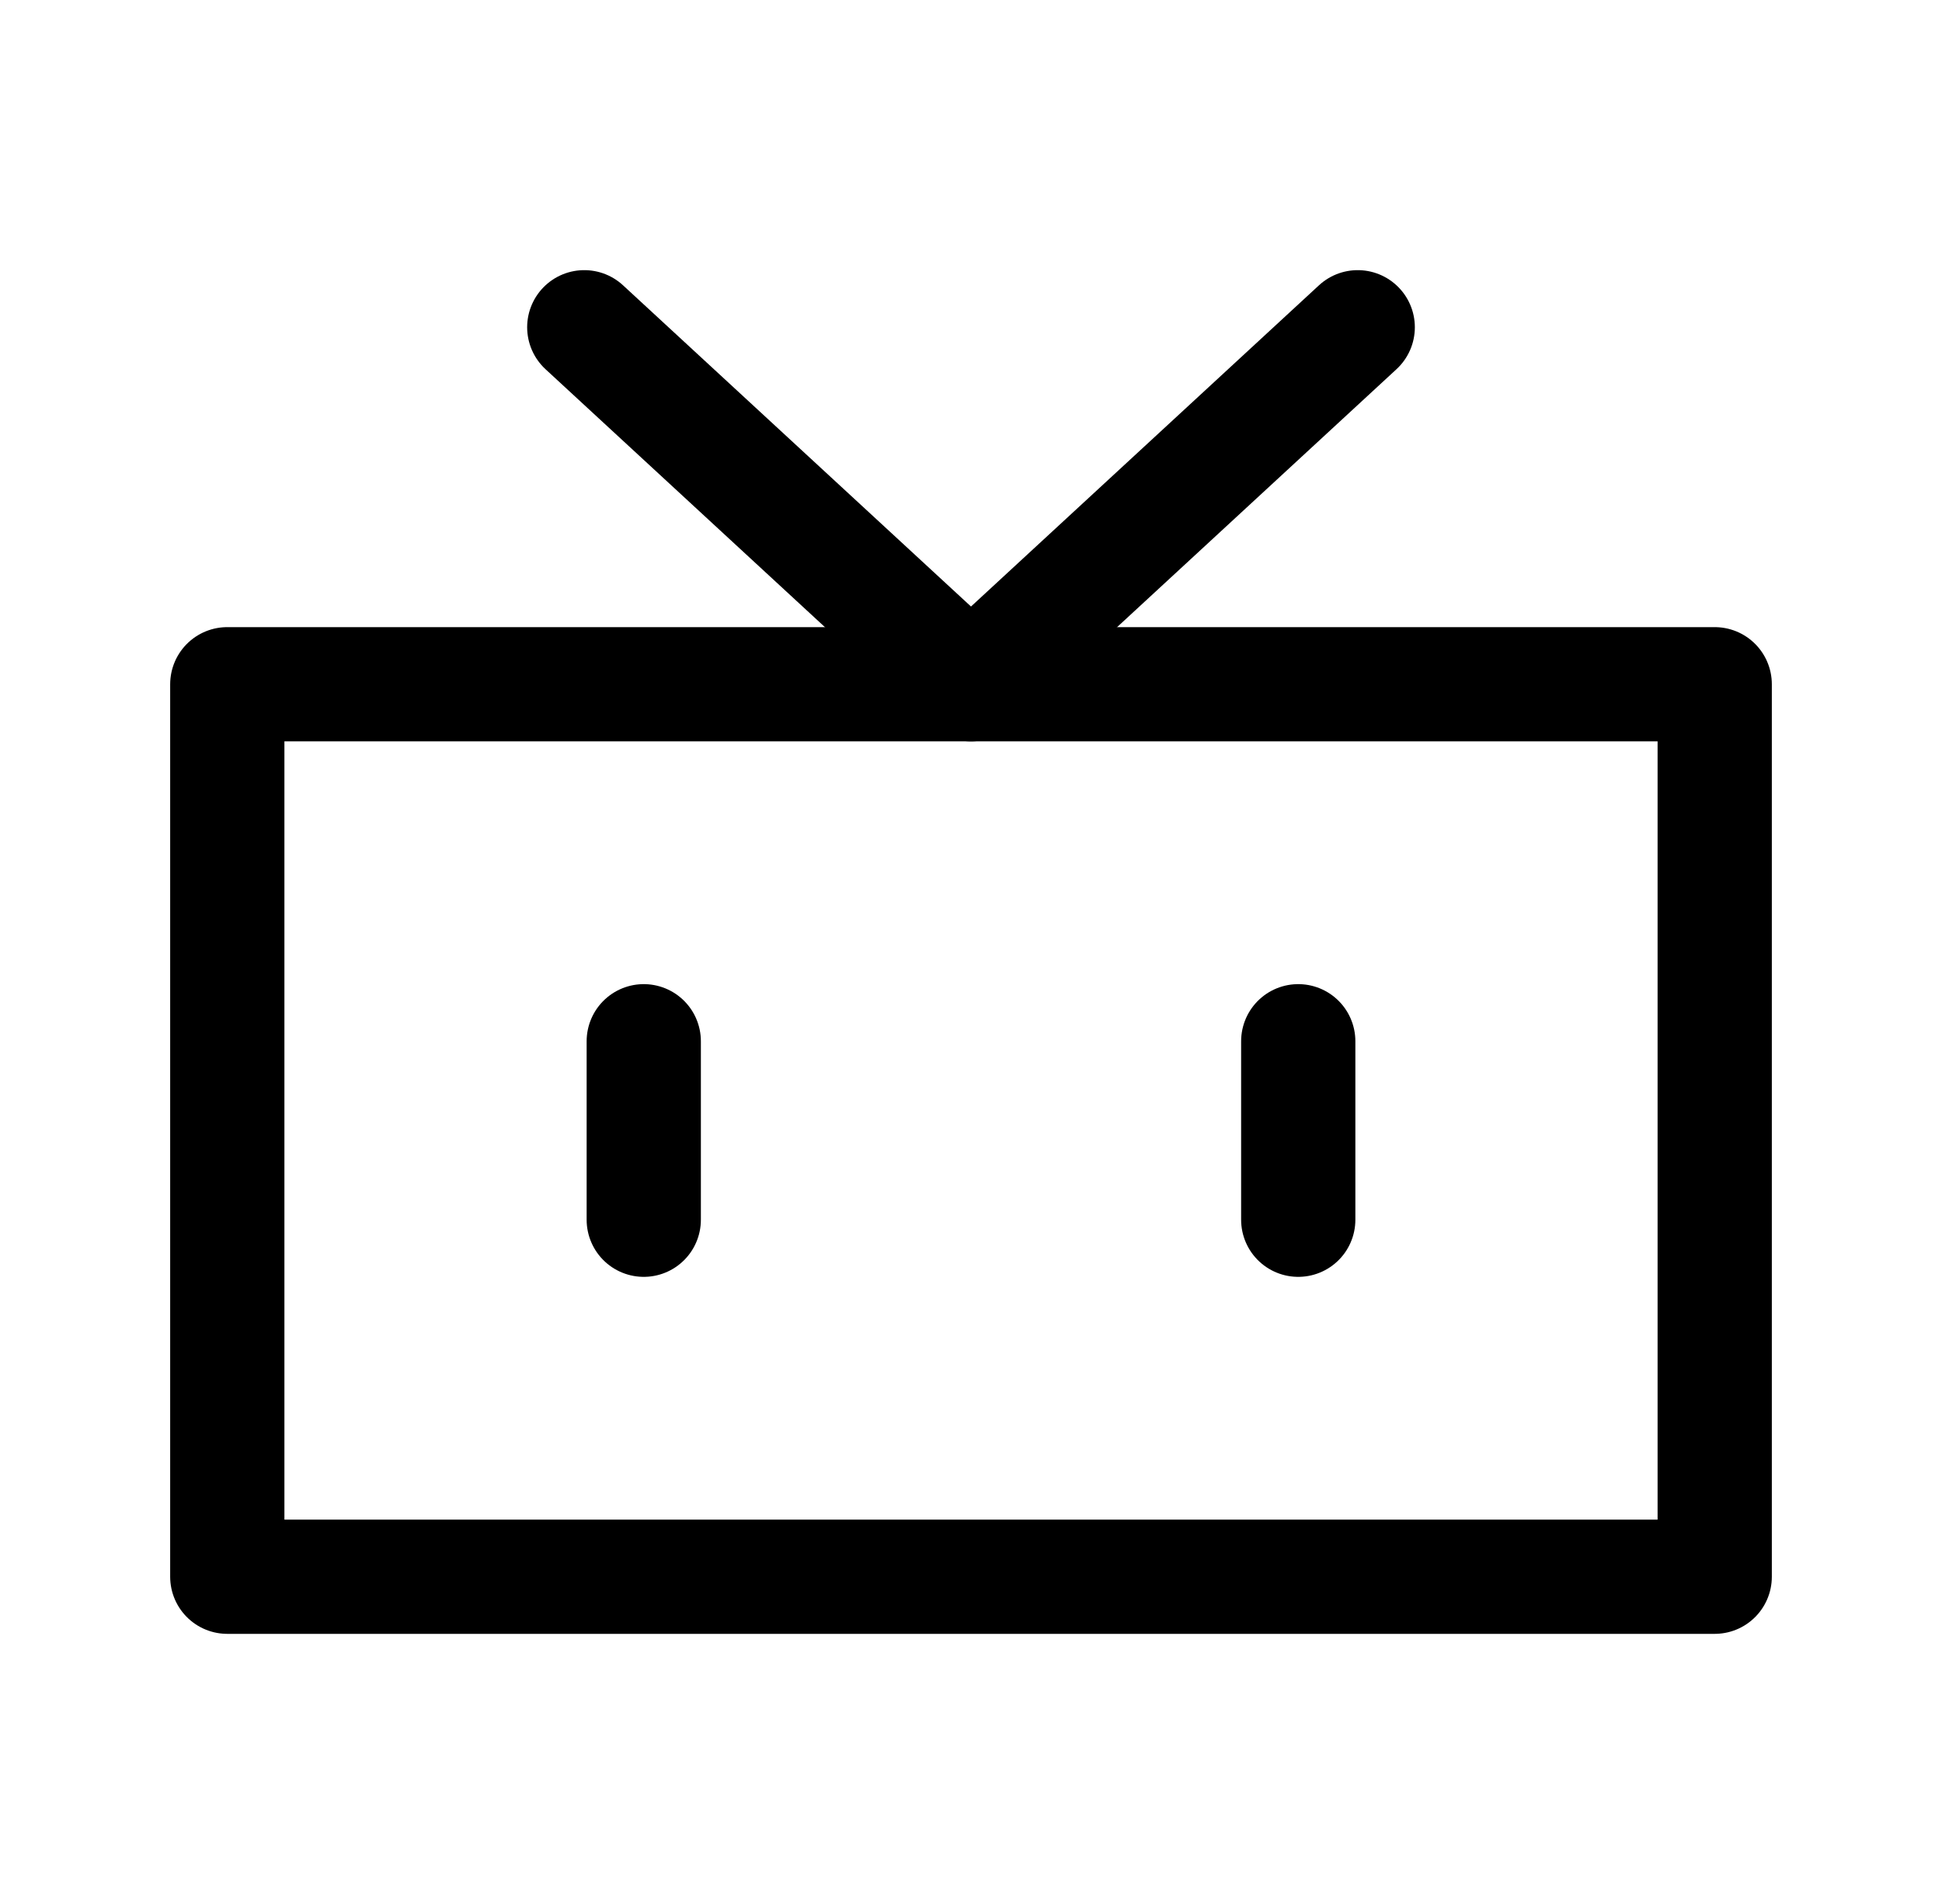 <svg
    xmlns="http://www.w3.org/2000/svg"
    viewBox="0 0 51 50"
    fill="none"
    stroke="black"
    class="w-full h-full"
    style="--stroke-width: 3"
>
    <path d="M5.969 17.969H45.031V41.406H5.969V17.969Z" stroke-width="3" stroke-linecap="round" stroke-linejoin="round"/>
    <path d="M34.094 27.344V32.031M16.906 27.344V32.031M15.344 8.594L25.5 17.969L35.656 8.594" stroke-width="3" stroke-linecap="round" stroke-linejoin="round"/>
</svg>